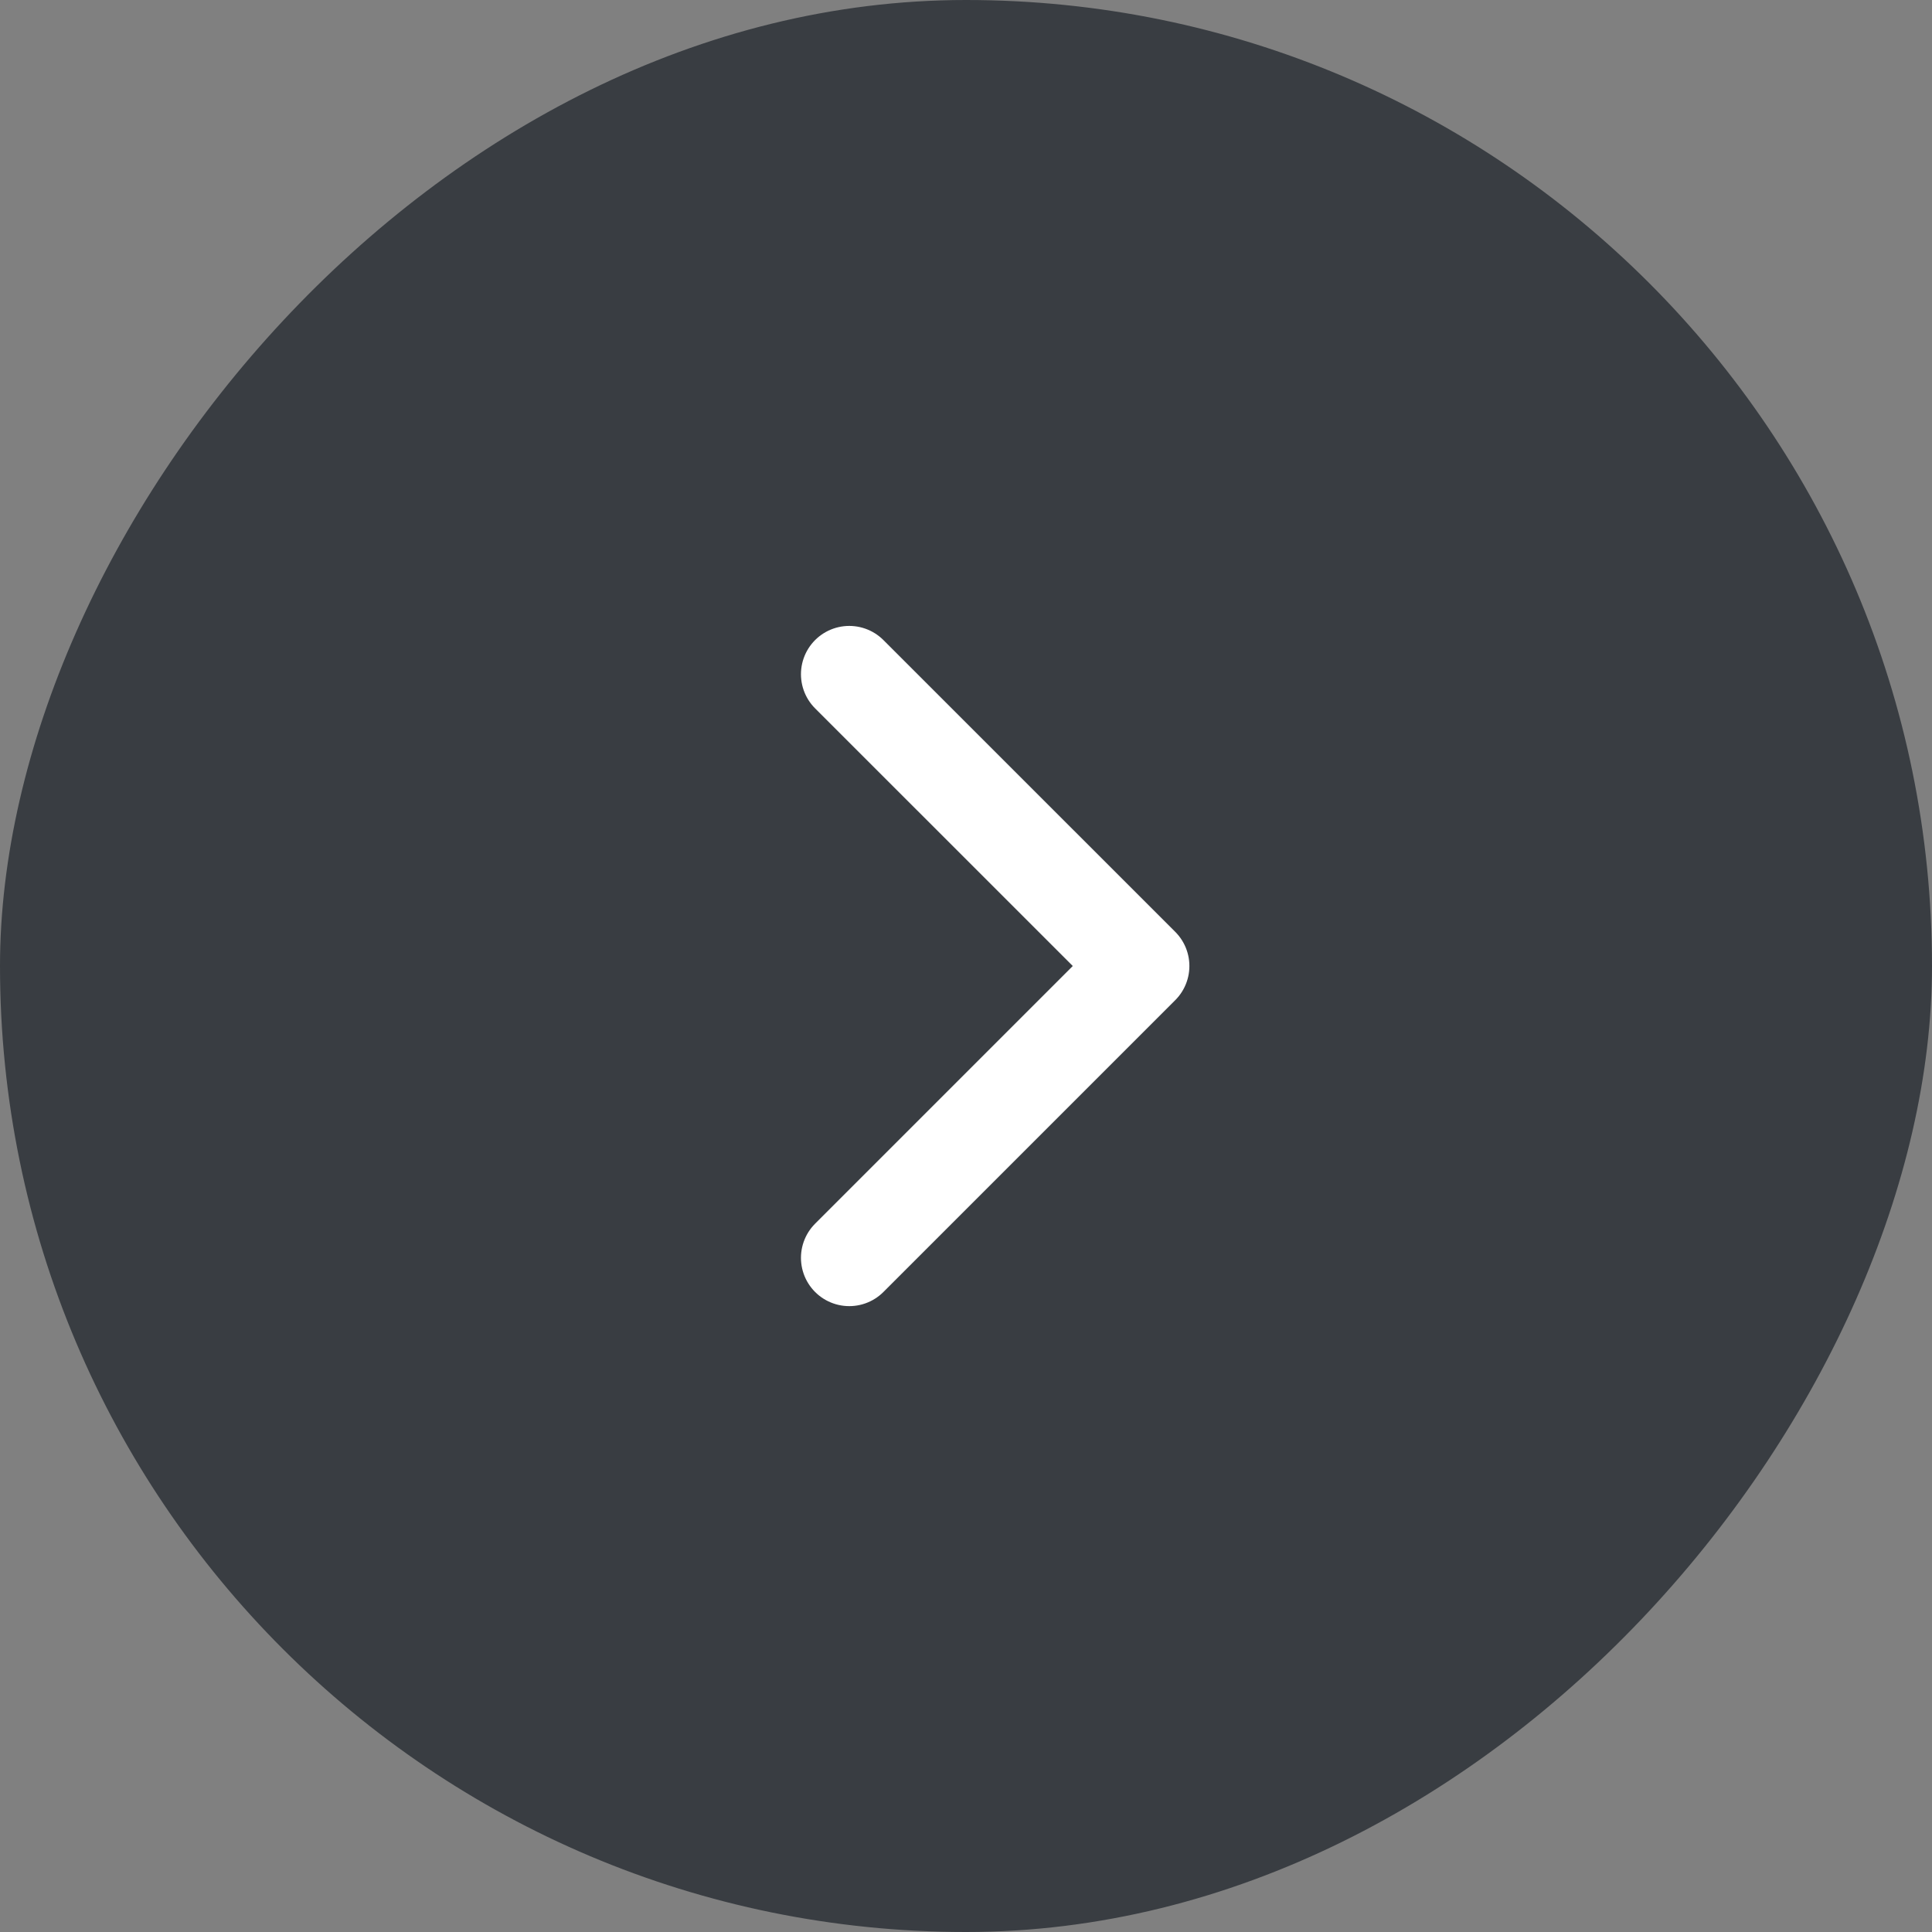 <?xml version="1.0" encoding="UTF-8"?> <svg xmlns="http://www.w3.org/2000/svg" width="40" height="40" viewBox="0 0 40 40" fill="none"><rect x="0" y="0" width="40" height="40" fill="#808080" stroke="none"/><rect width="40" height="40" rx="20" transform="matrix(1 0 0 -1 0 40)" fill="#393D42"></rect><path d="M17.583 13.959L23.625 20L17.583 26.042" stroke="white" stroke-width="2" stroke-linecap="round" stroke-linejoin="round"></path></svg> 